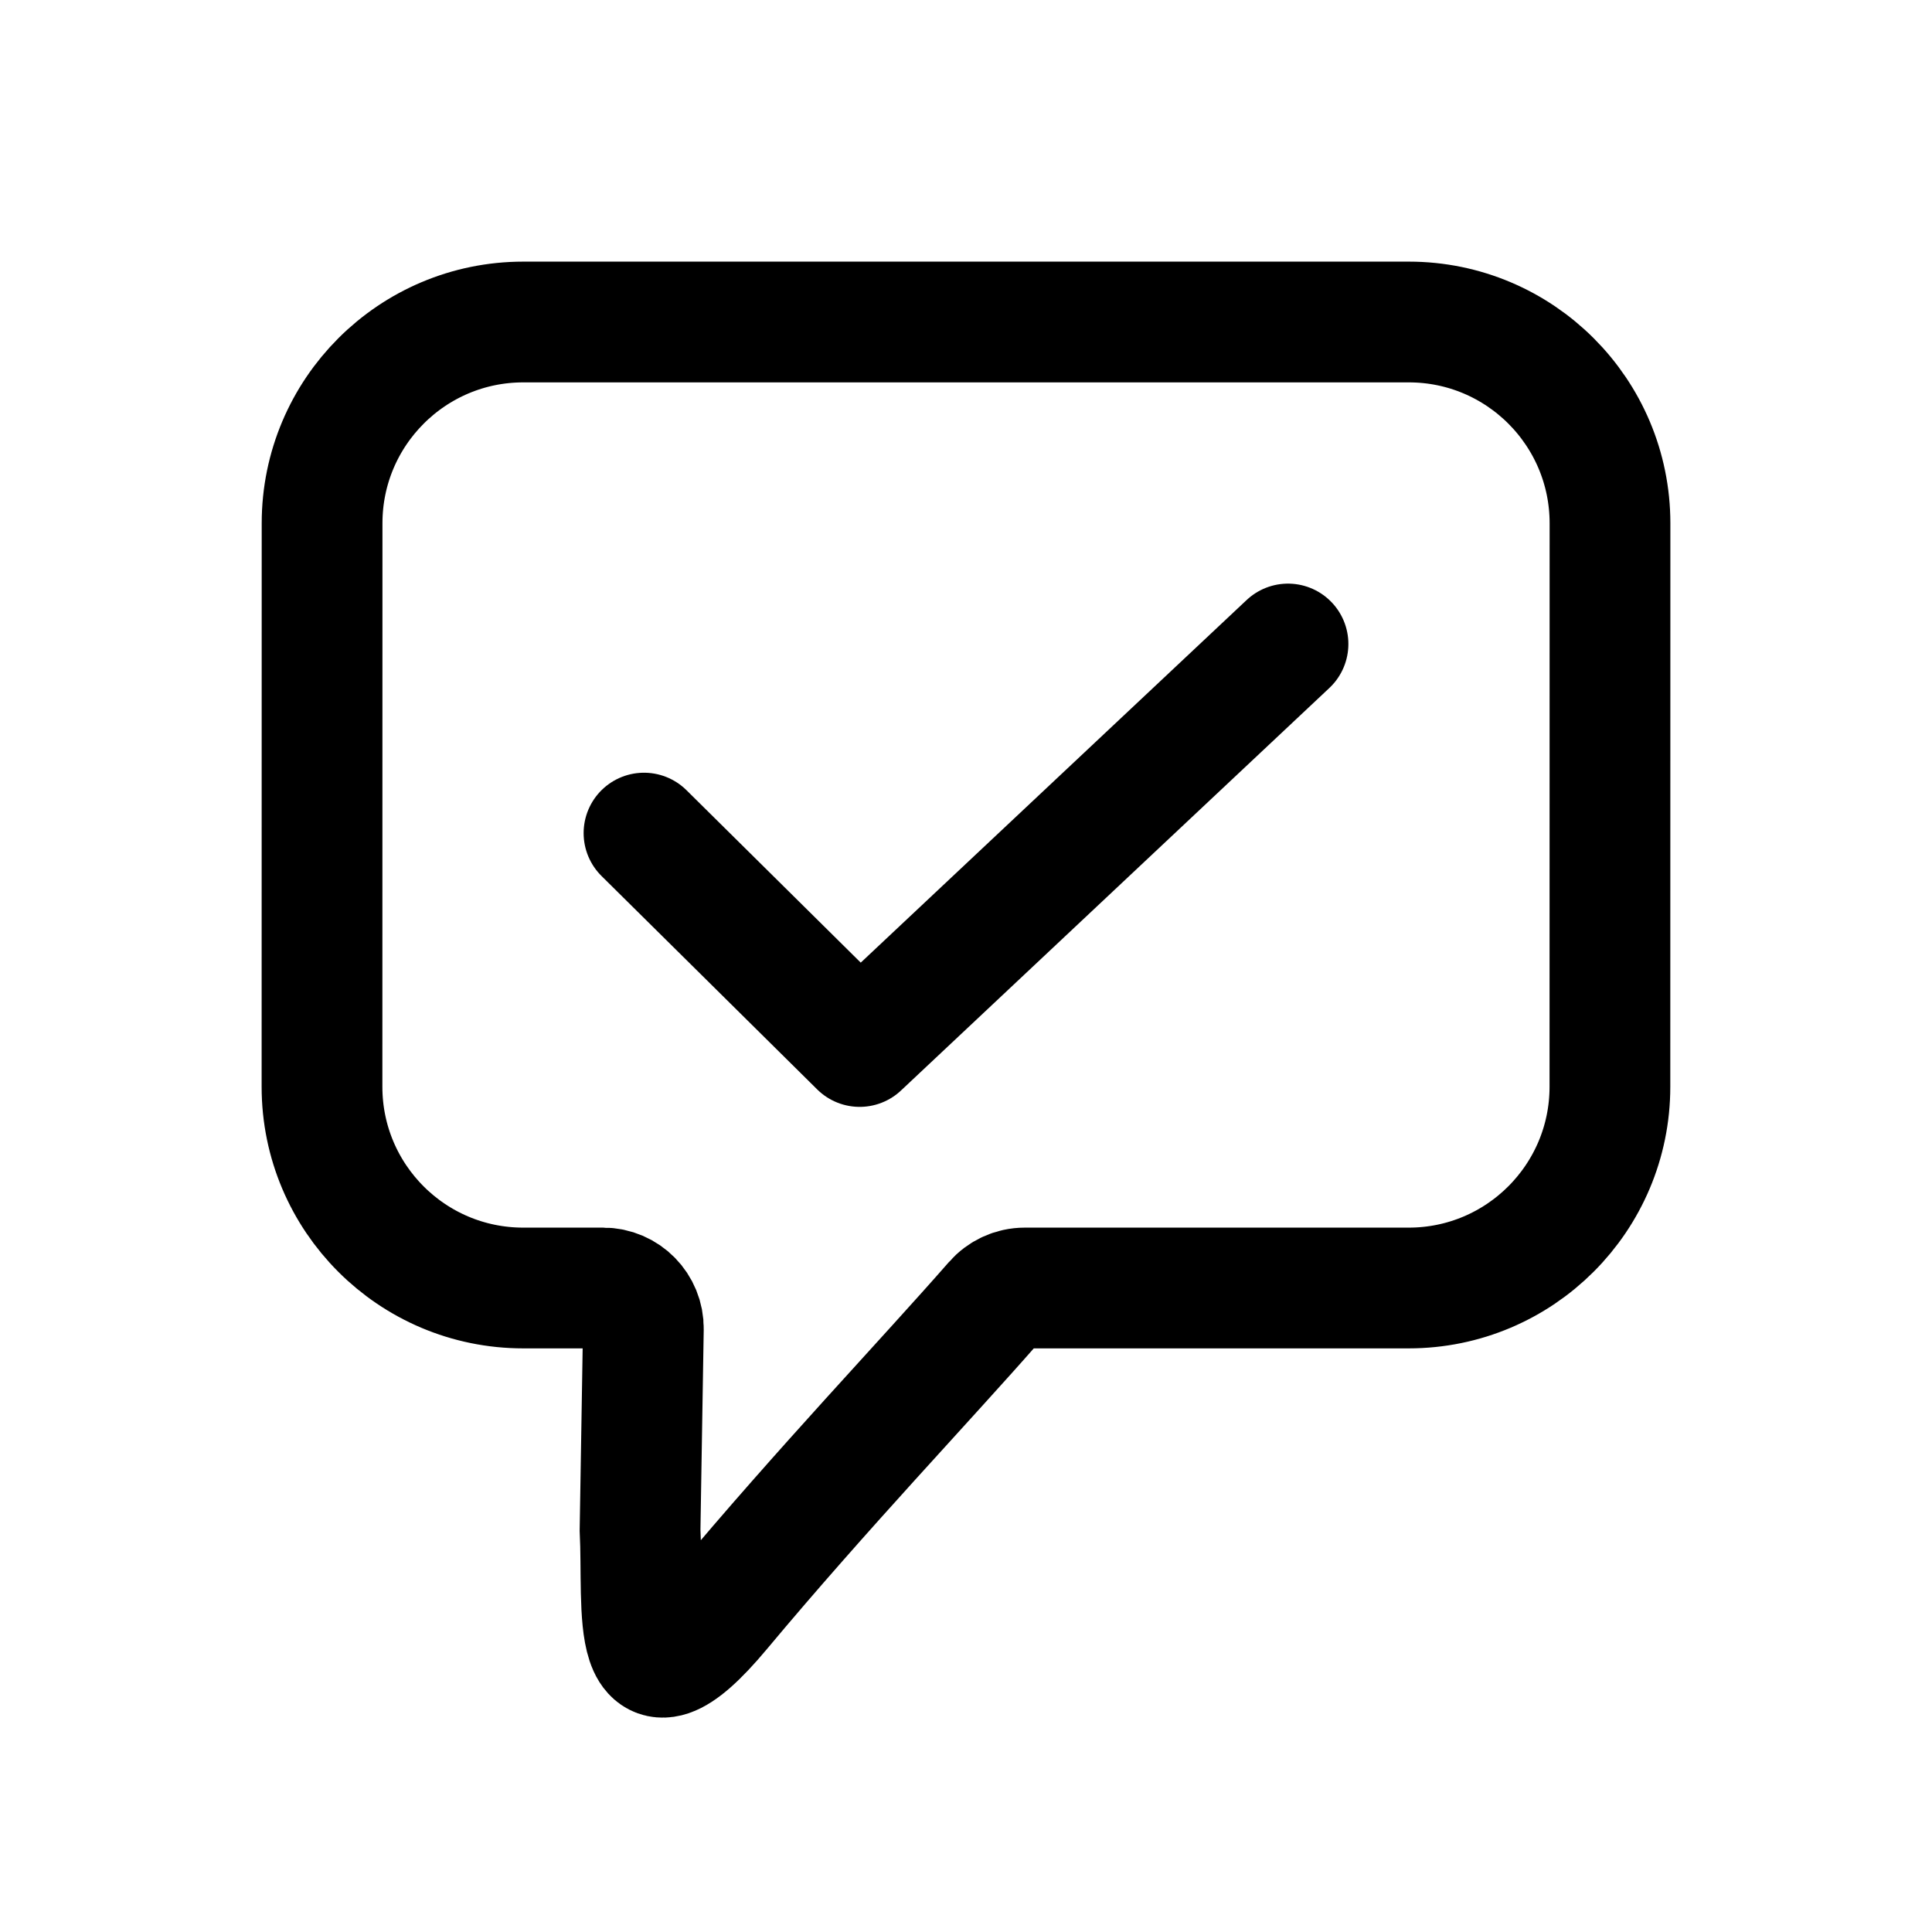 <svg width="24" height="24" viewBox="0 0 24 24" fill="none" xmlns="http://www.w3.org/2000/svg">
<path d="M6.501 4H17.5C18.881 4 20 5.12 20 6.501L19.999 13.5C19.999 14.881 18.879 16 17.499 16L12.73 16C12.584 16 12.446 16.064 12.35 16.174C11.503 17.142 10.22 18.486 8.951 20.005C7.795 21.388 8 20 7.951 19.005L7.992 16.508C7.996 16.229 7.771 16 7.492 16H6.5C5.119 16 4 14.881 4 13.5L4.001 6.5C4.001 5.12 5.12 4 6.501 4Z" stroke="black" stroke-width="1.5"/>
<path d="M8 10.349L10.679 13L16 8" stroke="black" stroke-width="1.5" stroke-linecap="round" stroke-linejoin="round"/>
</svg>
